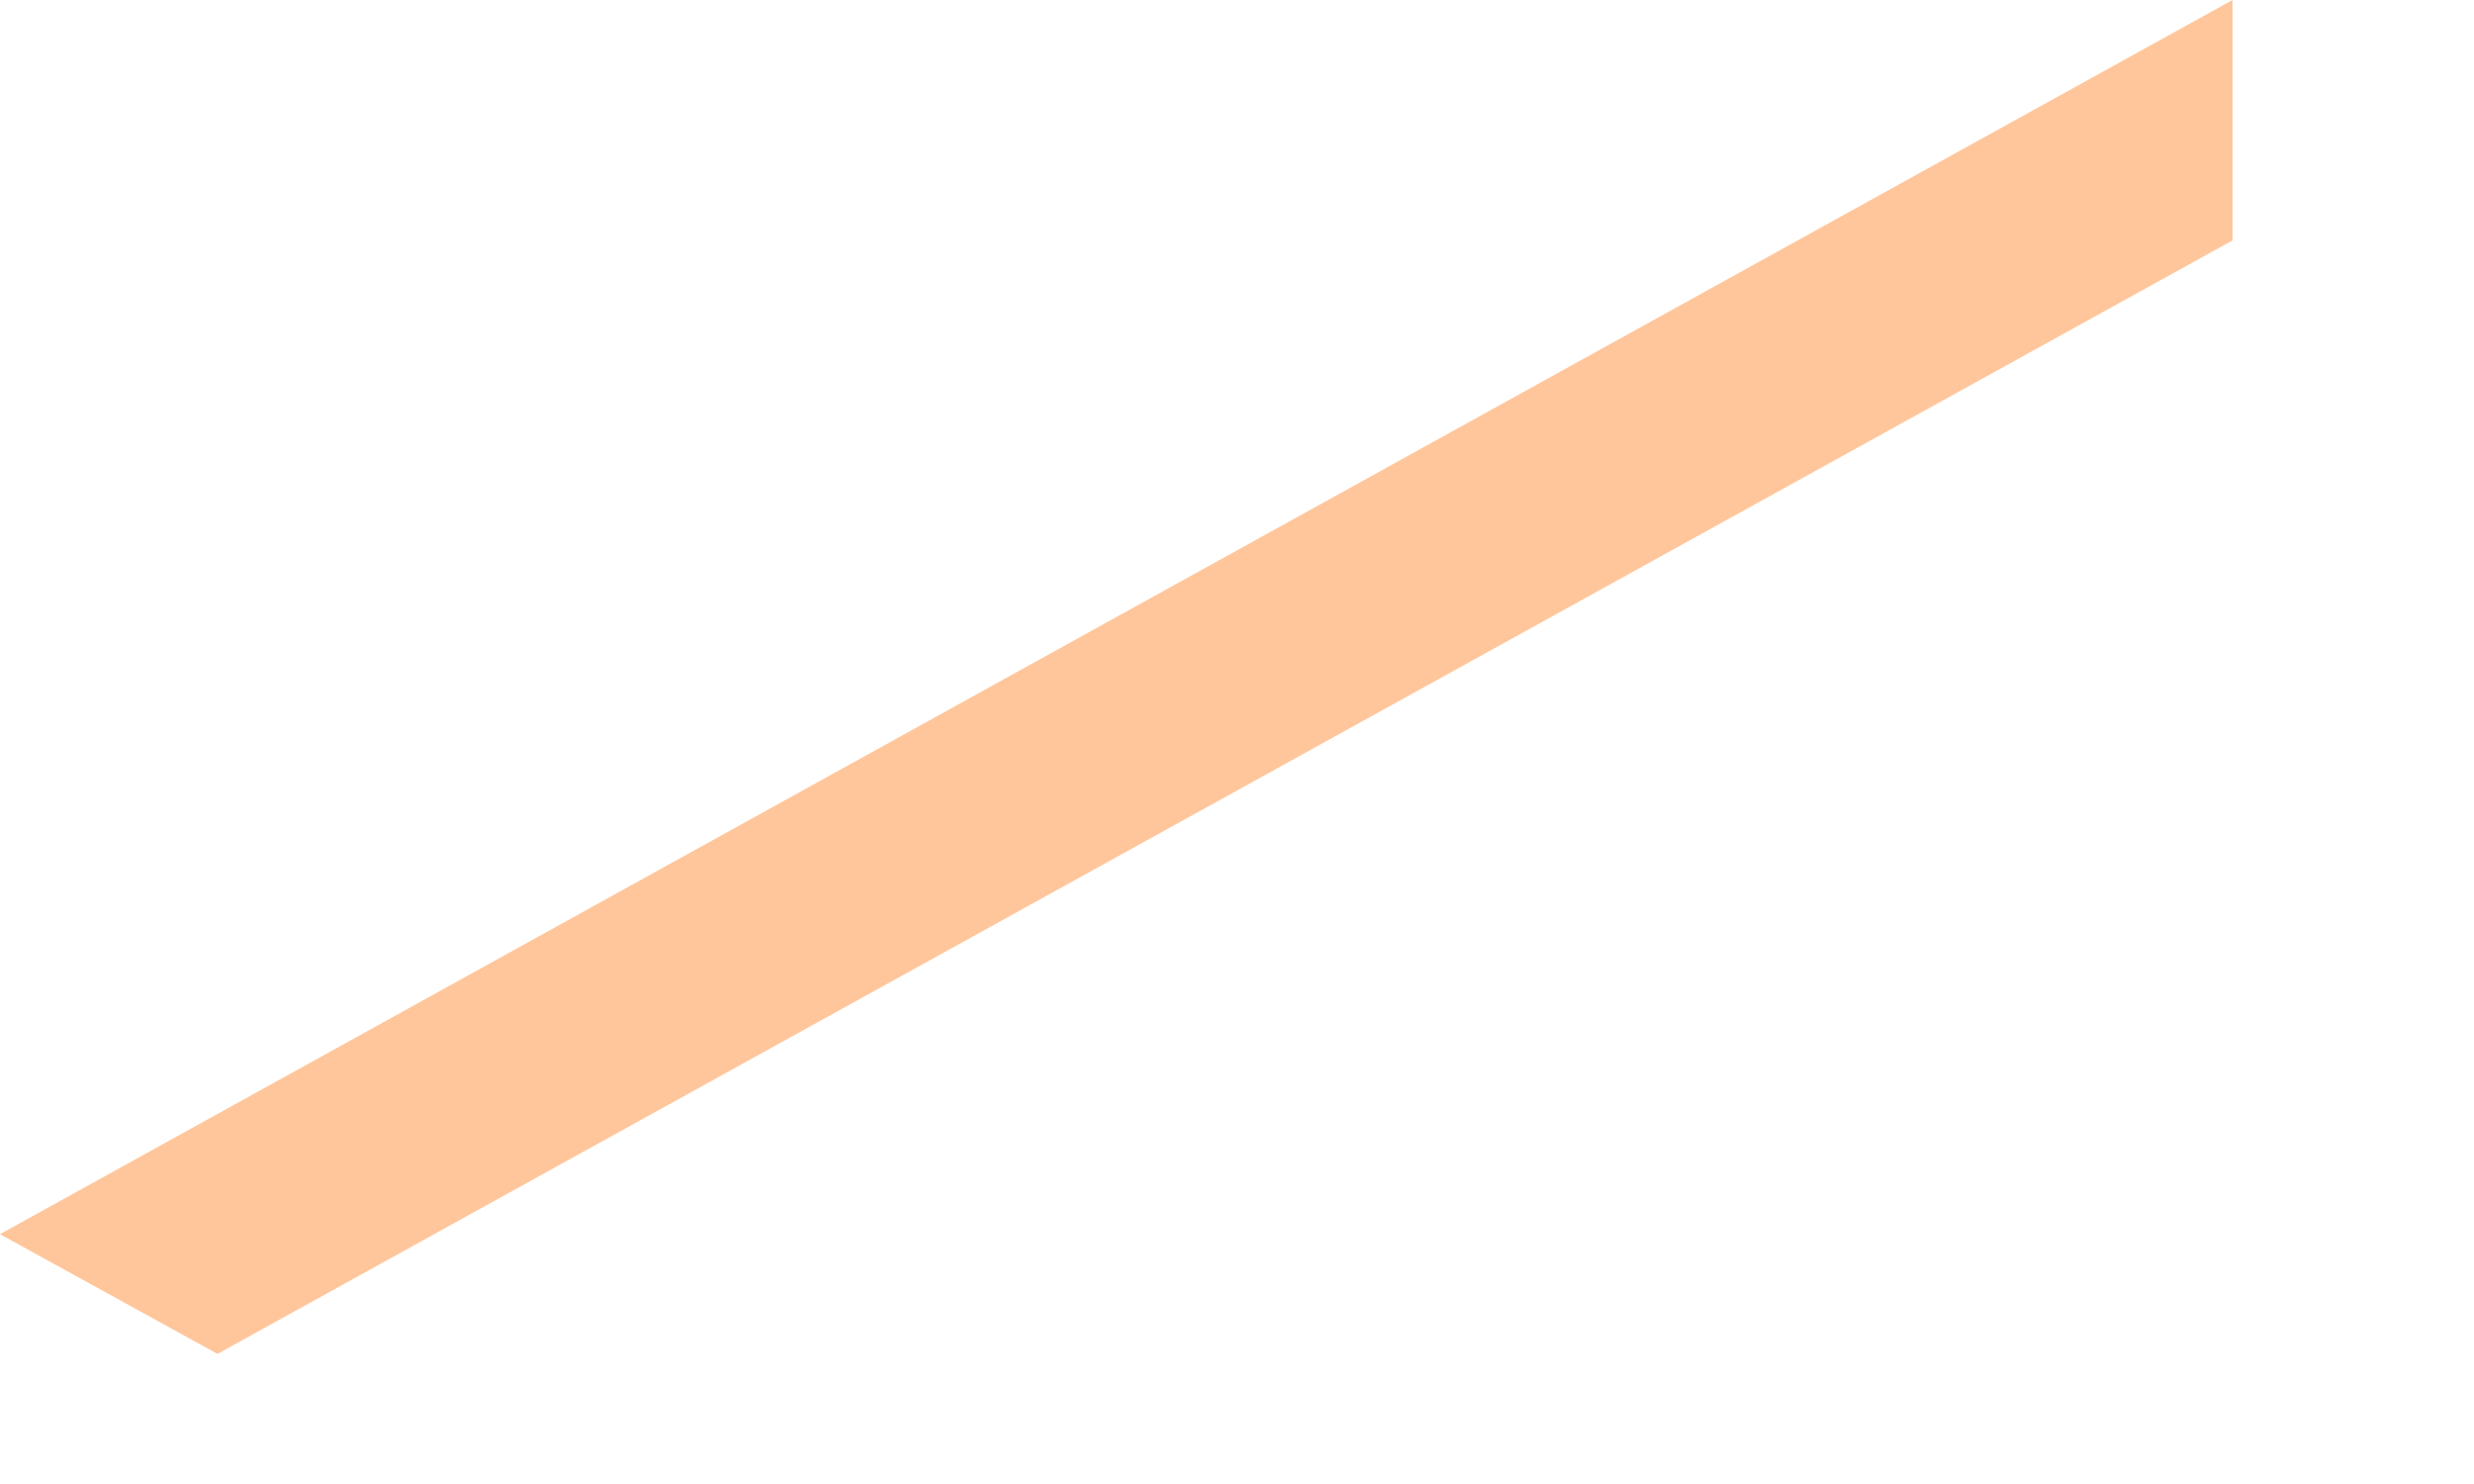 <?xml version="1.0" encoding="utf-8"?>
<svg xmlns="http://www.w3.org/2000/svg" fill="none" height="100%" overflow="visible" preserveAspectRatio="none" style="display: block;" viewBox="0 0 10 6" width="100%">
<path d="M0 4.99L0.879 5.474L9.024 0.972V0L0 4.99Z" fill="#FFC69B" id="Vector"/>
</svg>